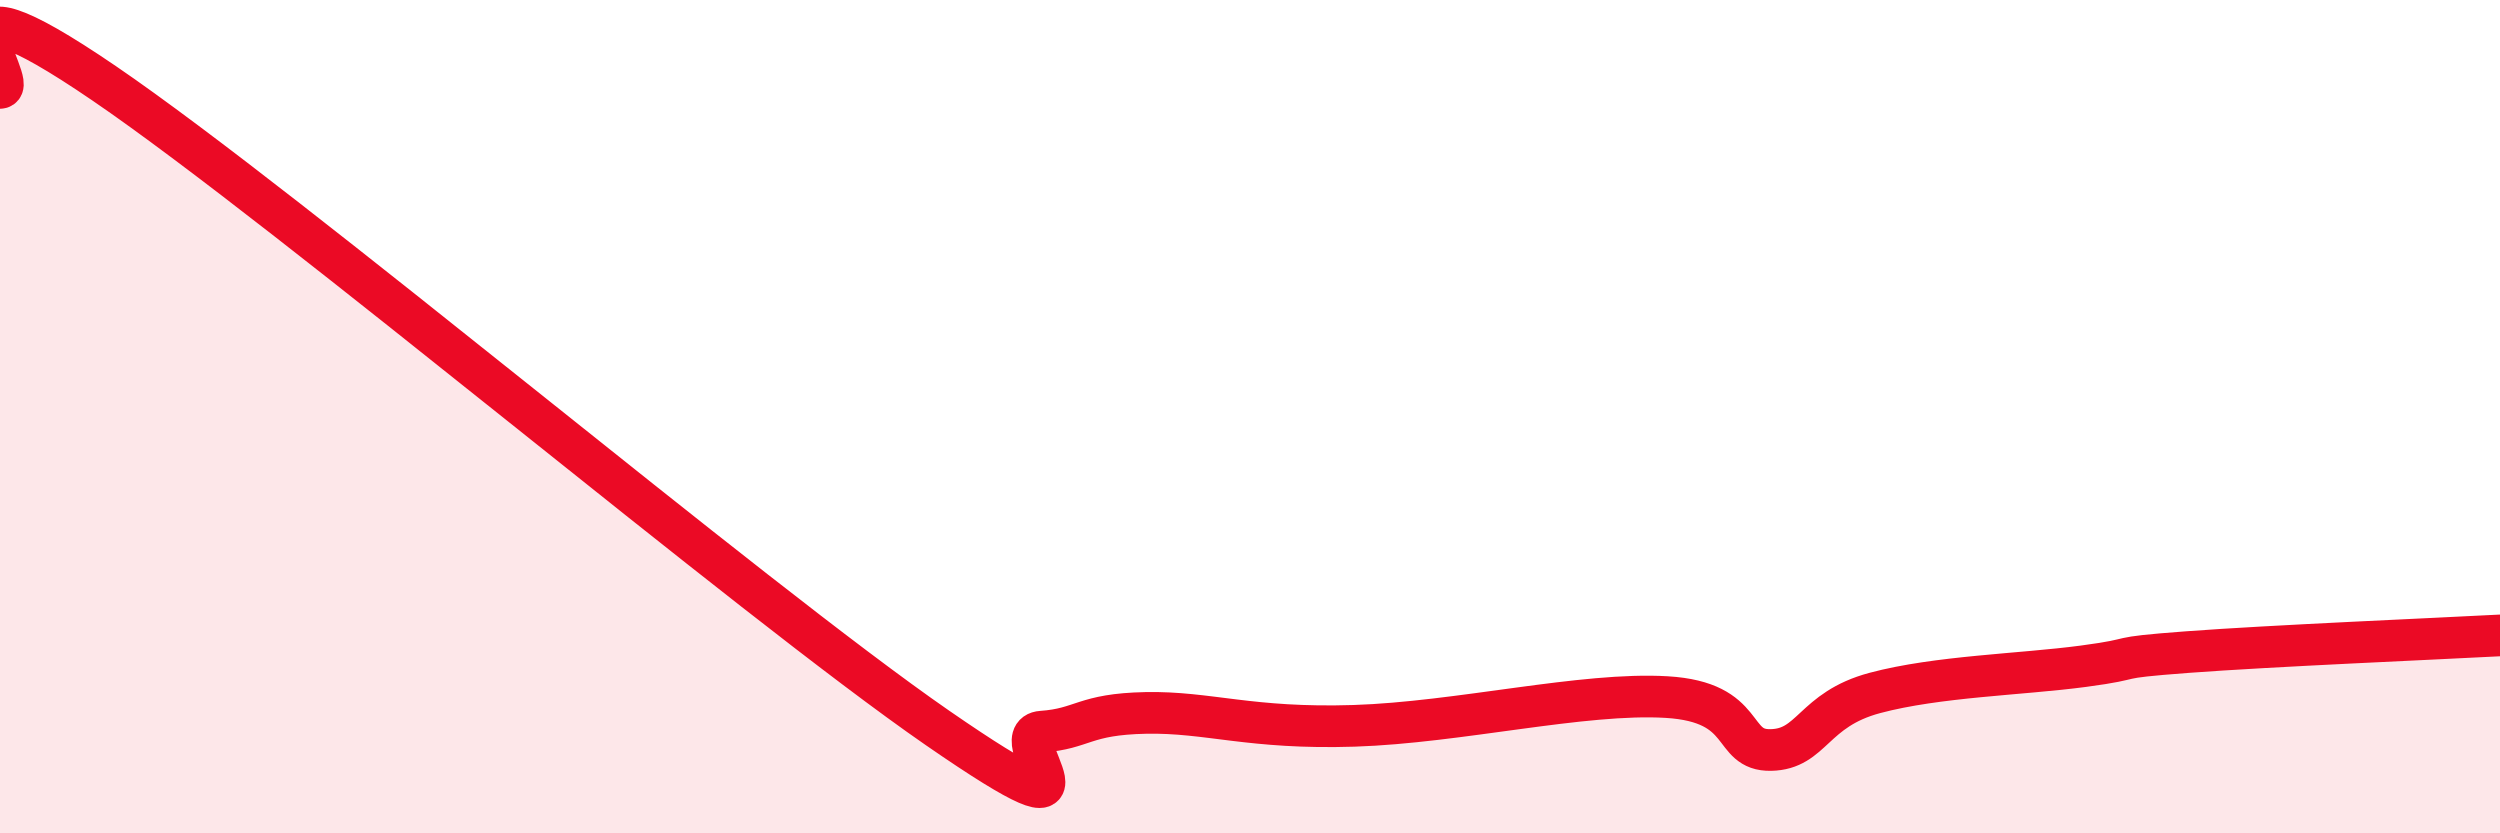 
    <svg width="60" height="20" viewBox="0 0 60 20" xmlns="http://www.w3.org/2000/svg">
      <path
        d="M 0,2.11 C 0.5,2.09 -2,-1.07 2.5,2 C 7,5.07 18,14.36 22.5,17.47 C 27,20.58 24,17.63 25,17.56 C 26,17.49 26,17.14 27.5,17.11 C 29,17.08 30,17.5 32.5,17.42 C 35,17.34 38,16.61 40,16.73 C 42,16.85 41.5,18.02 42.5,18 C 43.5,17.98 43.5,17.03 45,16.63 C 46.5,16.23 48.5,16.19 50,15.99 C 51.5,15.79 50.5,15.8 52.5,15.65 C 54.5,15.5 58.5,15.33 60,15.25L60 20L0 20Z"
        fill="#EB0A25"
        opacity="0.1"
        stroke-linecap="round"
        stroke-linejoin="round"
      />
      <path
        d="M 0,2.11 C 0.5,2.09 -2,-1.07 2.5,2 C 7,5.07 18,14.36 22.5,17.47 C 27,20.58 24,17.63 25,17.56 C 26,17.49 26,17.14 27.5,17.11 C 29,17.08 30,17.5 32.5,17.42 C 35,17.34 38,16.61 40,16.73 C 42,16.85 41.5,18.02 42.5,18 C 43.5,17.98 43.5,17.03 45,16.63 C 46.5,16.23 48.5,16.19 50,15.99 C 51.5,15.79 50.5,15.8 52.5,15.65 C 54.5,15.5 58.5,15.33 60,15.25"
        stroke="#EB0A25"
        stroke-width="1"
        fill="none"
        stroke-linecap="round"
        stroke-linejoin="round"
      />
    </svg>
  